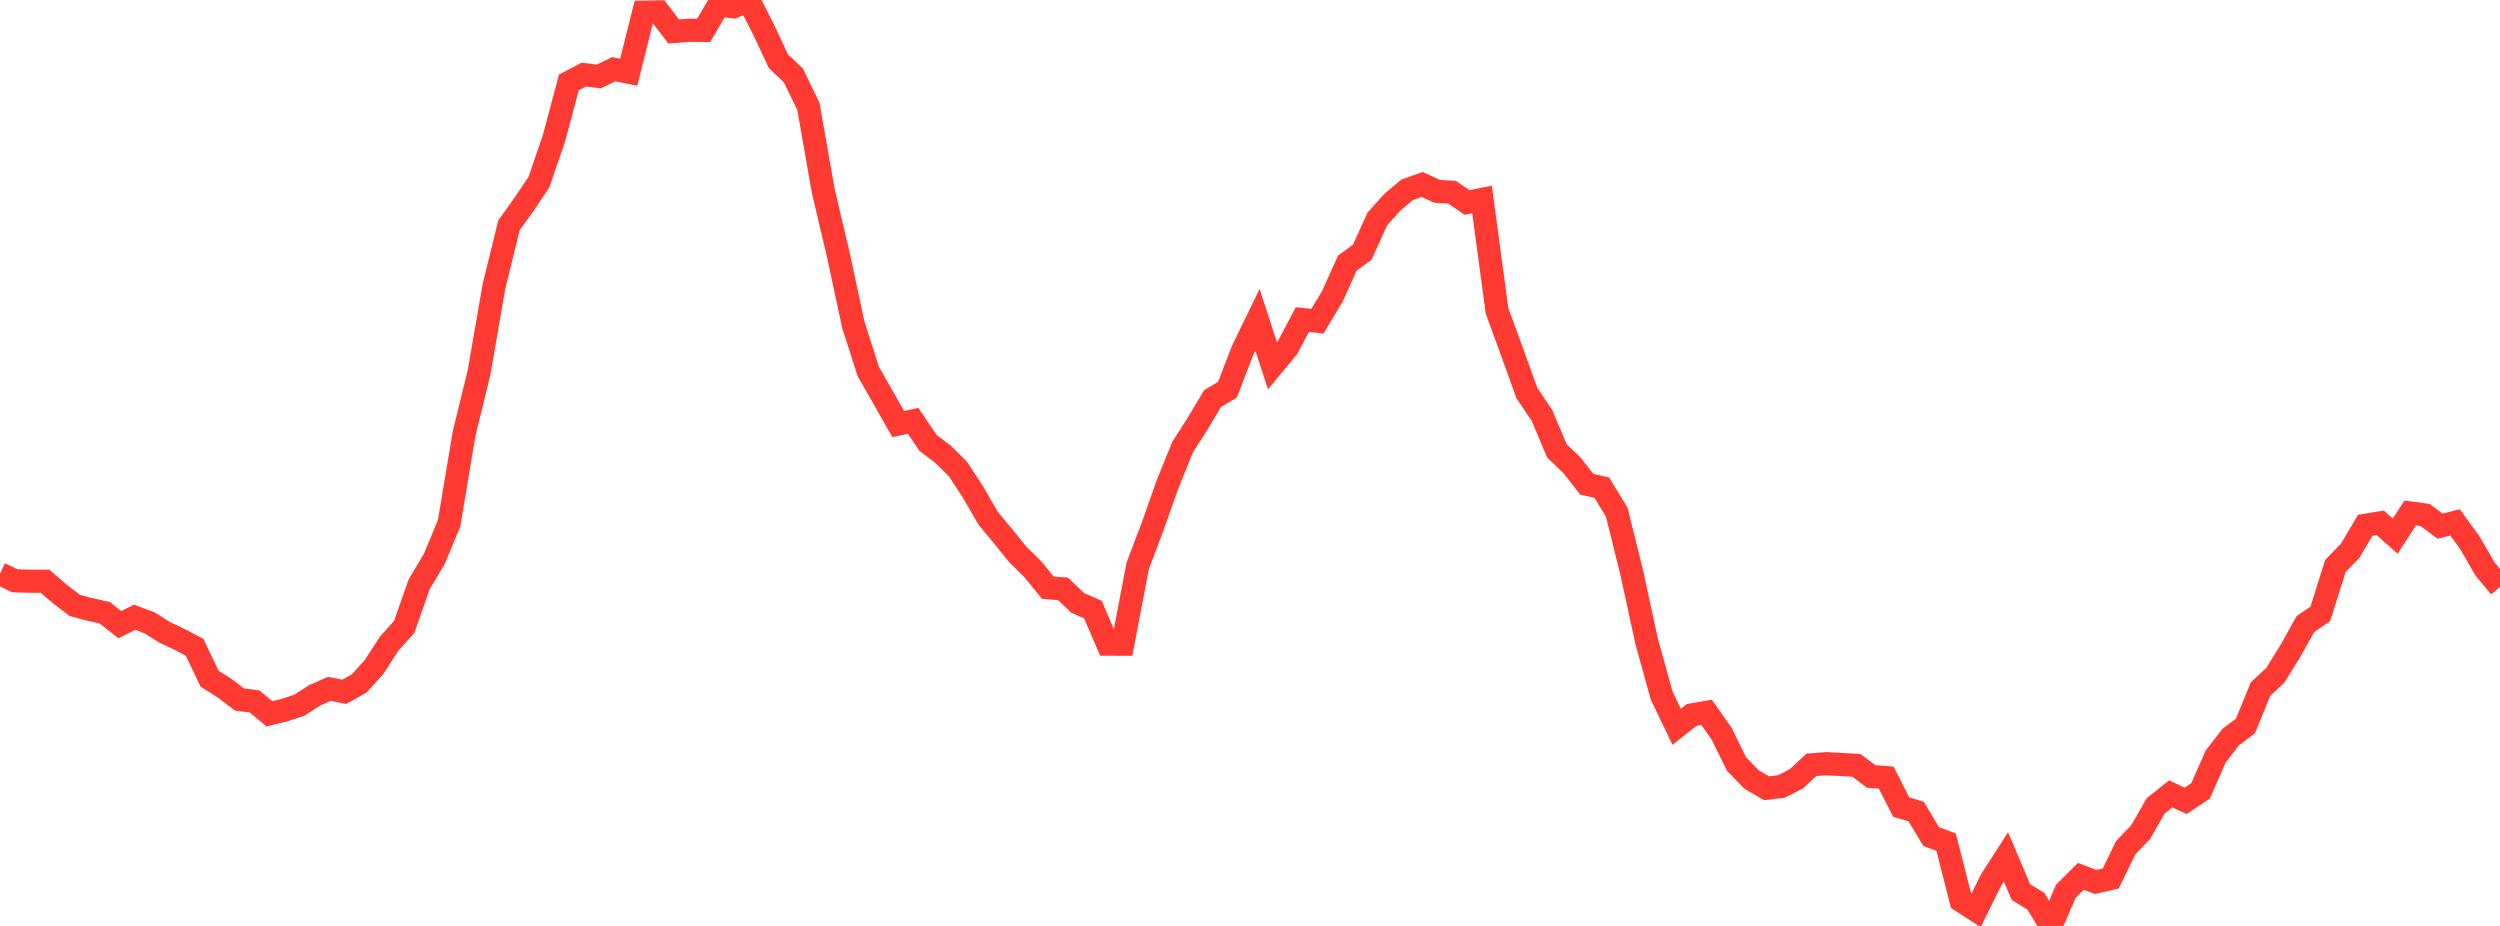 <?xml version="1.0" standalone="no"?>
<!DOCTYPE svg PUBLIC "-//W3C//DTD SVG 1.1//EN" "http://www.w3.org/Graphics/SVG/1.1/DTD/svg11.dtd">

<svg width="135" height="50" viewBox="0 0 135 50" preserveAspectRatio="none" 
  xmlns="http://www.w3.org/2000/svg"
  xmlns:xlink="http://www.w3.org/1999/xlink">


<polyline points="0.0, 30.98 0.808, 31.362 1.617, 31.386 2.425, 31.384 3.234, 32.078 4.042, 32.694 4.85, 32.907 5.659, 33.091 6.467, 33.732 7.275, 33.332 8.084, 33.636 8.892, 34.145 9.701, 34.528 10.509, 34.955 11.317, 36.649 12.126, 37.161 12.934, 37.775 13.743, 37.876 14.551, 38.547 15.359, 38.347 16.168, 38.081 16.976, 37.557 17.784, 37.2 18.593, 37.357 19.401, 36.902 20.21, 36.006 21.018, 34.751 21.826, 33.856 22.635, 31.55 23.443, 30.202 24.251, 28.262 25.06, 23.425 25.868, 20.117 26.677, 15.455 27.485, 12.166 28.293, 11.041 29.102, 9.839 29.91, 7.484 30.719, 4.451 31.527, 4.03 32.335, 4.13 33.144, 3.736 33.952, 3.899 34.76, 0.657 35.569, 0.643 36.377, 1.699 37.186, 1.635 37.994, 1.641 38.802, 0.279 39.611, 0.368 40.419, 0.0 41.228, 1.586 42.036, 3.308 42.844, 4.077 43.653, 5.745 44.461, 10.33 45.269, 13.76 46.078, 17.532 46.886, 20.059 47.695, 21.472 48.503, 22.899 49.311, 22.727 50.12, 23.923 50.928, 24.532 51.737, 25.337 52.545, 26.577 53.353, 27.975 54.162, 28.952 54.97, 29.95 55.778, 30.742 56.587, 31.74 57.395, 31.797 58.204, 32.561 59.012, 32.913 59.82, 34.785 60.629, 34.788 61.437, 30.553 62.246, 28.419 63.054, 26.131 63.862, 24.144 64.671, 22.879 65.479, 21.524 66.287, 21.038 67.096, 18.935 67.904, 17.27 68.713, 19.75 69.521, 18.778 70.329, 17.257 71.138, 17.349 71.946, 16.008 72.754, 14.212 73.563, 13.619 74.371, 11.834 75.18, 10.927 75.988, 10.248 76.796, 9.962 77.605, 10.334 78.413, 10.382 79.222, 10.934 80.03, 10.77 80.838, 16.782 81.647, 18.993 82.455, 21.231 83.263, 22.427 84.072, 24.346 84.88, 25.119 85.689, 26.149 86.497, 26.334 87.305, 27.661 88.114, 30.927 88.922, 34.647 89.731, 37.564 90.539, 39.246 91.347, 38.607 92.156, 38.465 92.964, 39.613 93.772, 41.257 94.581, 42.089 95.389, 42.565 96.198, 42.471 97.006, 42.056 97.814, 41.302 98.623, 41.237 99.431, 41.283 100.24, 41.328 101.048, 41.93 101.856, 41.992 102.665, 43.583 103.473, 43.824 104.281, 45.172 105.09, 45.475 105.898, 48.641 106.707, 49.163 107.515, 47.527 108.323, 46.271 109.132, 48.177 109.94, 48.667 110.749, 50.0 111.557, 48.125 112.365, 47.323 113.174, 47.625 113.982, 47.437 114.79, 45.774 115.599, 44.93 116.407, 43.516 117.216, 42.871 118.024, 43.243 118.832, 42.707 119.641, 40.861 120.449, 39.812 121.257, 39.197 122.066, 37.215 122.874, 36.456 123.683, 35.148 124.491, 33.702 125.299, 33.149 126.108, 30.568 126.916, 29.733 127.725, 28.366 128.533, 28.234 129.341, 28.951 130.15, 27.701 130.958, 27.813 131.766, 28.413 132.575, 28.208 133.383, 29.326 134.192, 30.724 135.0, 31.697" fill="none" stroke="#ff3a33" stroke-width="1.25"/>

</svg>